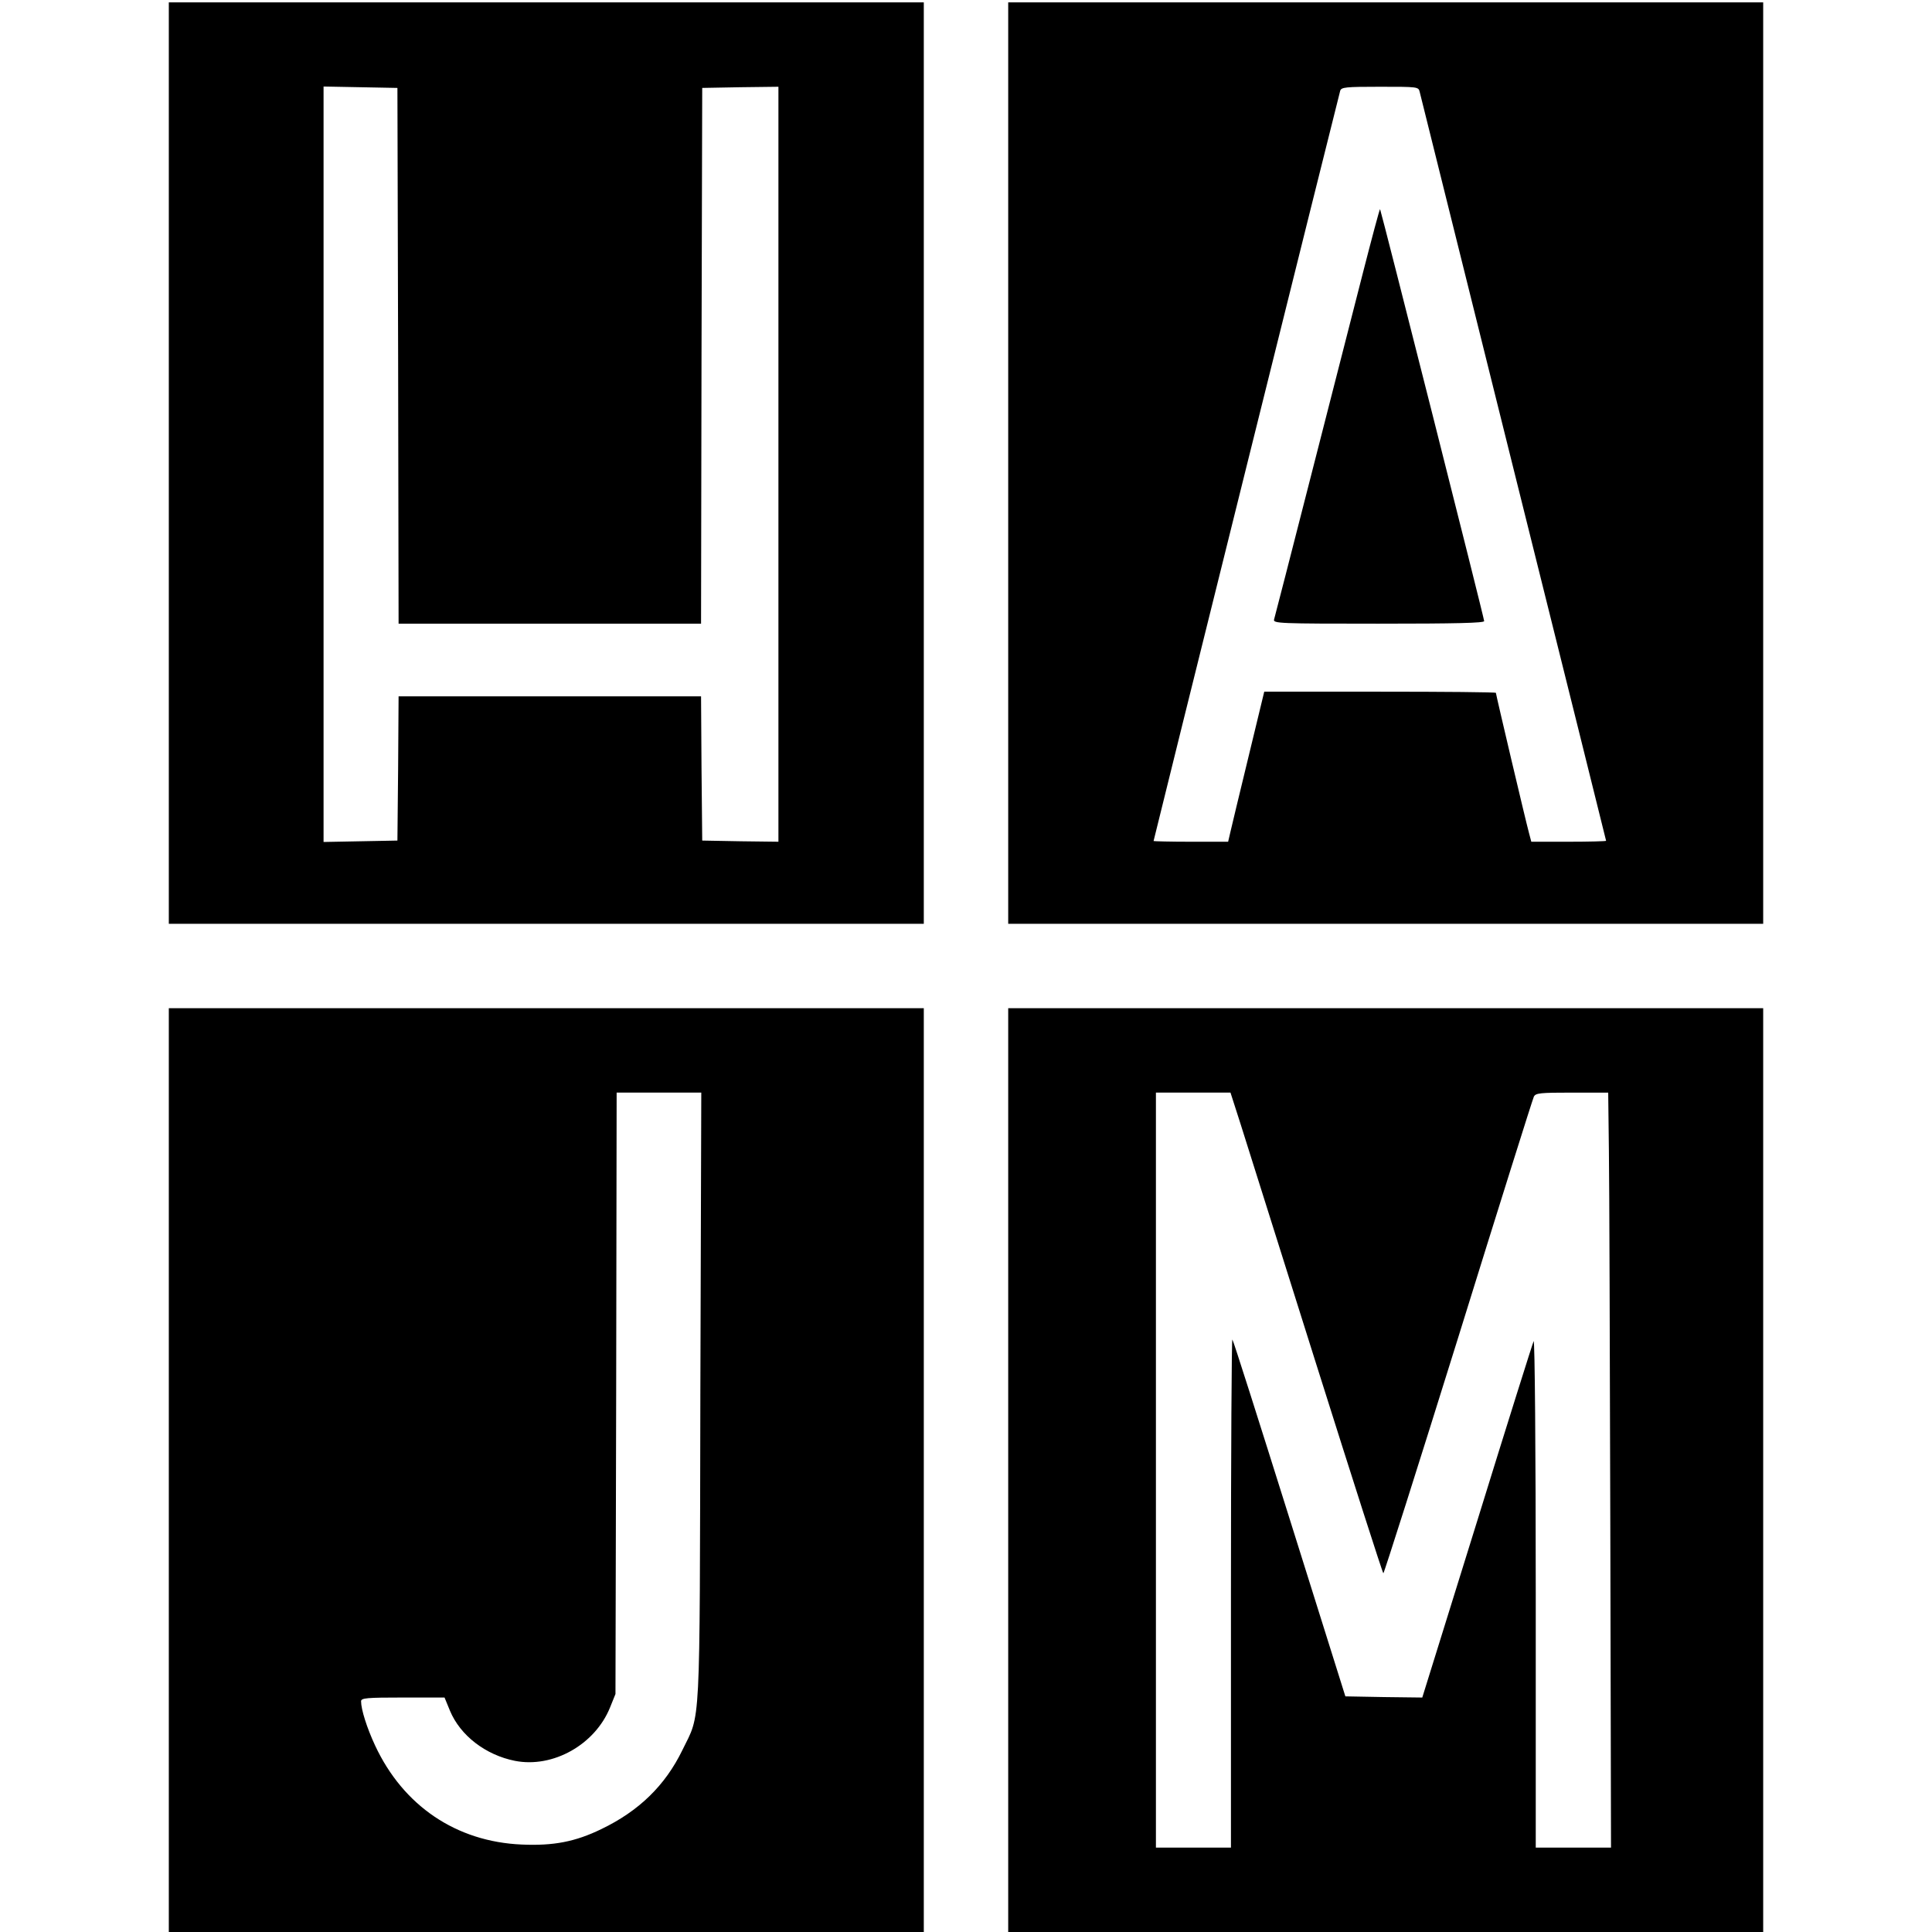 <?xml version="1.0" standalone="no"?>
<!DOCTYPE svg PUBLIC "-//W3C//DTD SVG 20010904//EN"
 "http://www.w3.org/TR/2001/REC-SVG-20010904/DTD/svg10.dtd">
<svg version="1.0" xmlns="http://www.w3.org/2000/svg"
 width="824pt" height="824pt" viewBox="0 0 824 824"
 preserveAspectRatio="xMidYMid meet">
<g transform="translate(0,824) scale(0.1,-0.1)"
fill="#000000" stroke="none">
<path d="M720 6265 l0 -1965 1610 0 1610 0 0 1965 0 1965 -1610 0 -1610 0 0
-1965z m978 458 l2 -1143 645 0 645 0 2 1143 3 1142 163 3 162 2 0 -1610 0
-1610 -162 2 -163 3 -3 308 -2 307 -645 0 -645 0 -2 -307 -3 -308 -157 -3
-158 -3 0 1611 0 1611 158 -3 157 -3 3 -1142z"/>
<path d="M4300 6265 l0 -1965 1610 0 1610 0 0 1965 0 1965 -1610 0 -1610 0 0
-1965z m1755 1583 c3 -13 183 -736 400 -1607 217 -871 395 -1585 395 -1587 0
-2 -72 -4 -160 -4 l-159 0 -10 38 c-14 51 -141 590 -141 597 0 3 -222 5 -494
5 l-494 0 -67 -277 c-37 -153 -72 -297 -77 -320 l-10 -43 -159 0 c-88 0 -159
2 -159 3 0 5 789 3177 796 3200 5 15 22 17 169 17 162 0 165 0 170 -22z"/>
<path d="M5812 7073 c-39 -153 -139 -543 -222 -868 -83 -324 -153 -598 -156
-607 -5 -17 21 -18 445 -18 333 0 451 3 451 11 0 13 -440 1752 -444 1757 -2 1
-35 -123 -74 -275z"/>
<path d="M720 1970 l0 -1970 1610 0 1610 0 0 1970 0 1970 -1610 0 -1610 0 0
-1970z m2267 313 c-3 -1454 2 -1345 -77 -1508 -73 -150 -185 -259 -345 -336
-111 -54 -204 -72 -340 -66 -279 12 -505 165 -625 422 -35 75 -60 154 -60 189
0 14 24 16 178 16 l178 0 23 -56 c44 -106 152 -189 277 -214 162 -32 342 69
406 228 l23 57 3 1283 2 1282 180 0 181 0 -4 -1297z"/>
<path d="M4300 1970 l0 -1970 1610 0 1610 0 0 1970 0 1970 -1610 0 -1610 0 0
-1970z m992 1473 c24 -76 169 -537 323 -1025 154 -488 282 -888 285 -888 3 0
147 453 320 1008 172 554 317 1015 322 1025 8 15 26 17 163 17 l154 0 3 -252
c2 -139 4 -864 6 -1610 l3 -1358 -161 0 -160 0 0 1088 c0 598 -4 1080 -9 1072
-4 -8 -113 -354 -241 -768 l-234 -752 -164 2 -164 3 -238 758 c-131 417 -240
761 -244 764 -3 4 -6 -483 -6 -1080 l0 -1087 -160 0 -160 0 0 1610 0 1610 159
0 159 0 44 -137z"/>
</g>
</svg>
